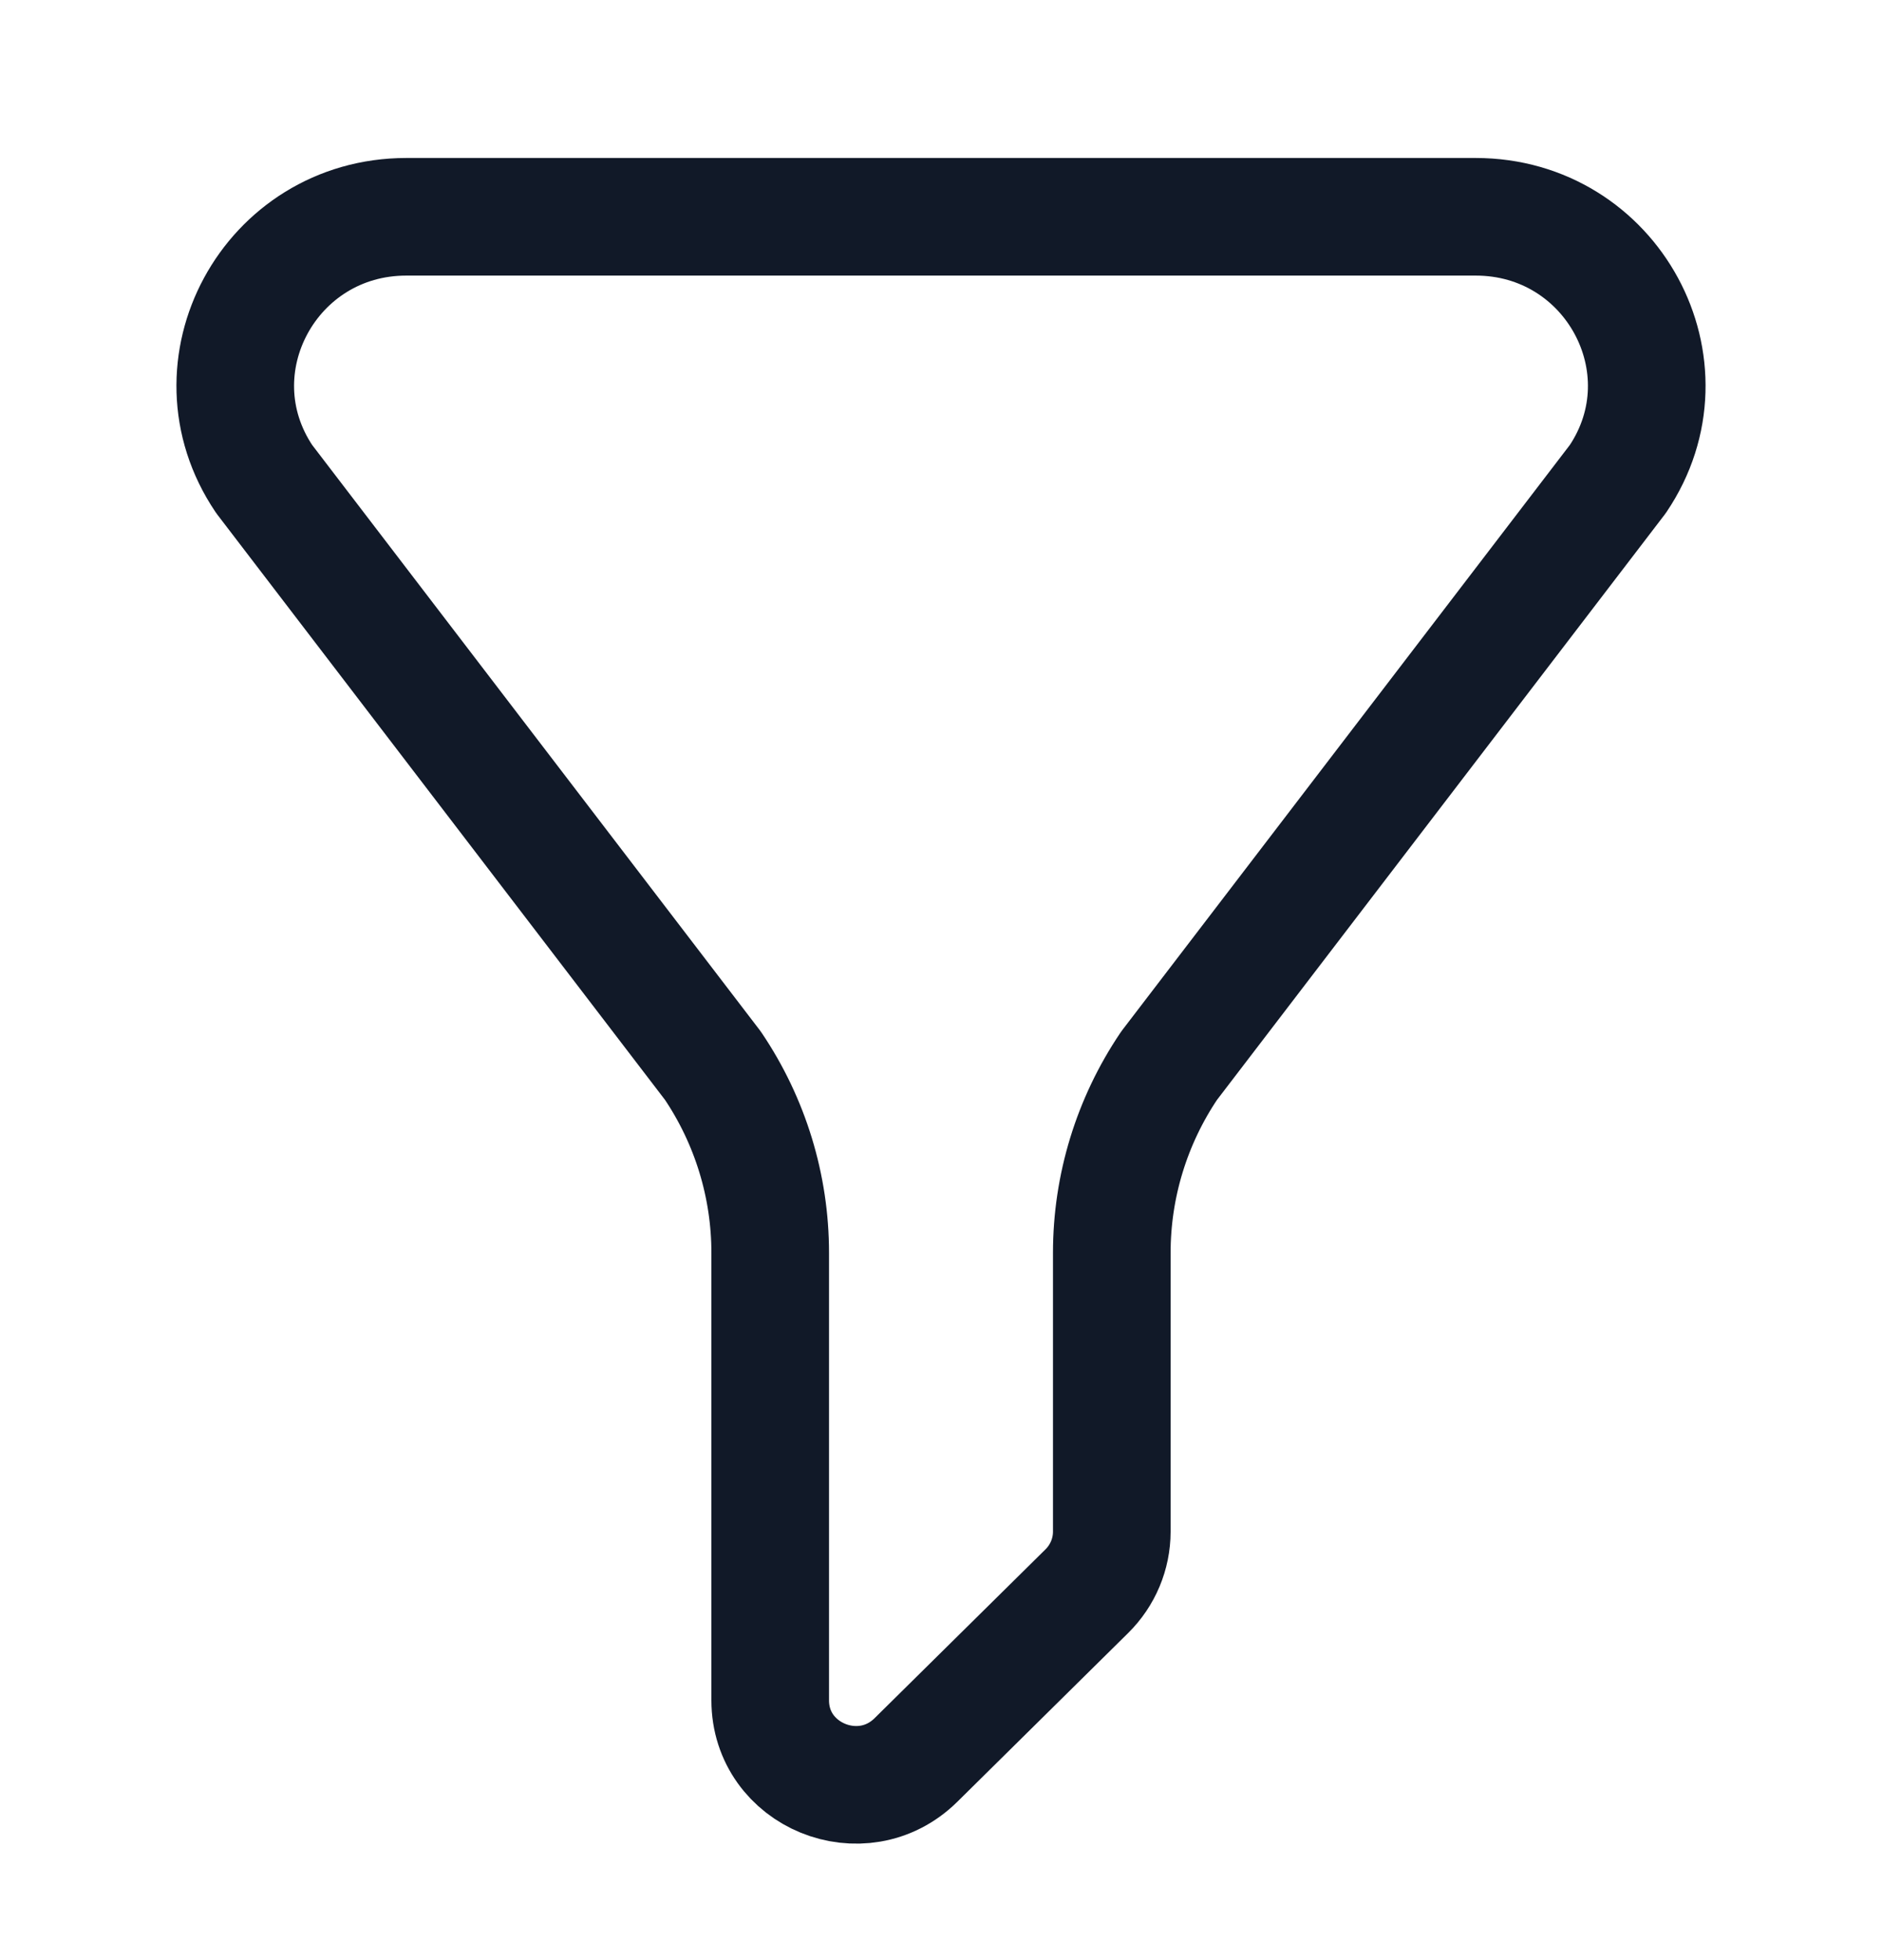 <svg width="24" height="25" viewBox="0 0 24 25" fill="none" xmlns="http://www.w3.org/2000/svg">
<path d="M18.819 2.765H5.181C3.442 2.765 2.405 4.68 3.369 6.11L9.091 13.592C9.568 14.299 9.822 15.13 9.822 15.979V21.686C9.822 22.645 10.995 23.125 11.681 22.447L13.859 20.295C14.063 20.094 14.178 19.82 14.178 19.535V15.979C14.178 15.13 14.432 14.299 14.909 13.592L20.631 6.11C21.595 4.68 20.558 2.765 18.819 2.765Z" stroke="#111928" stroke-width="1.5" stroke-linecap="round" stroke-linejoin="round"/>
</svg>
